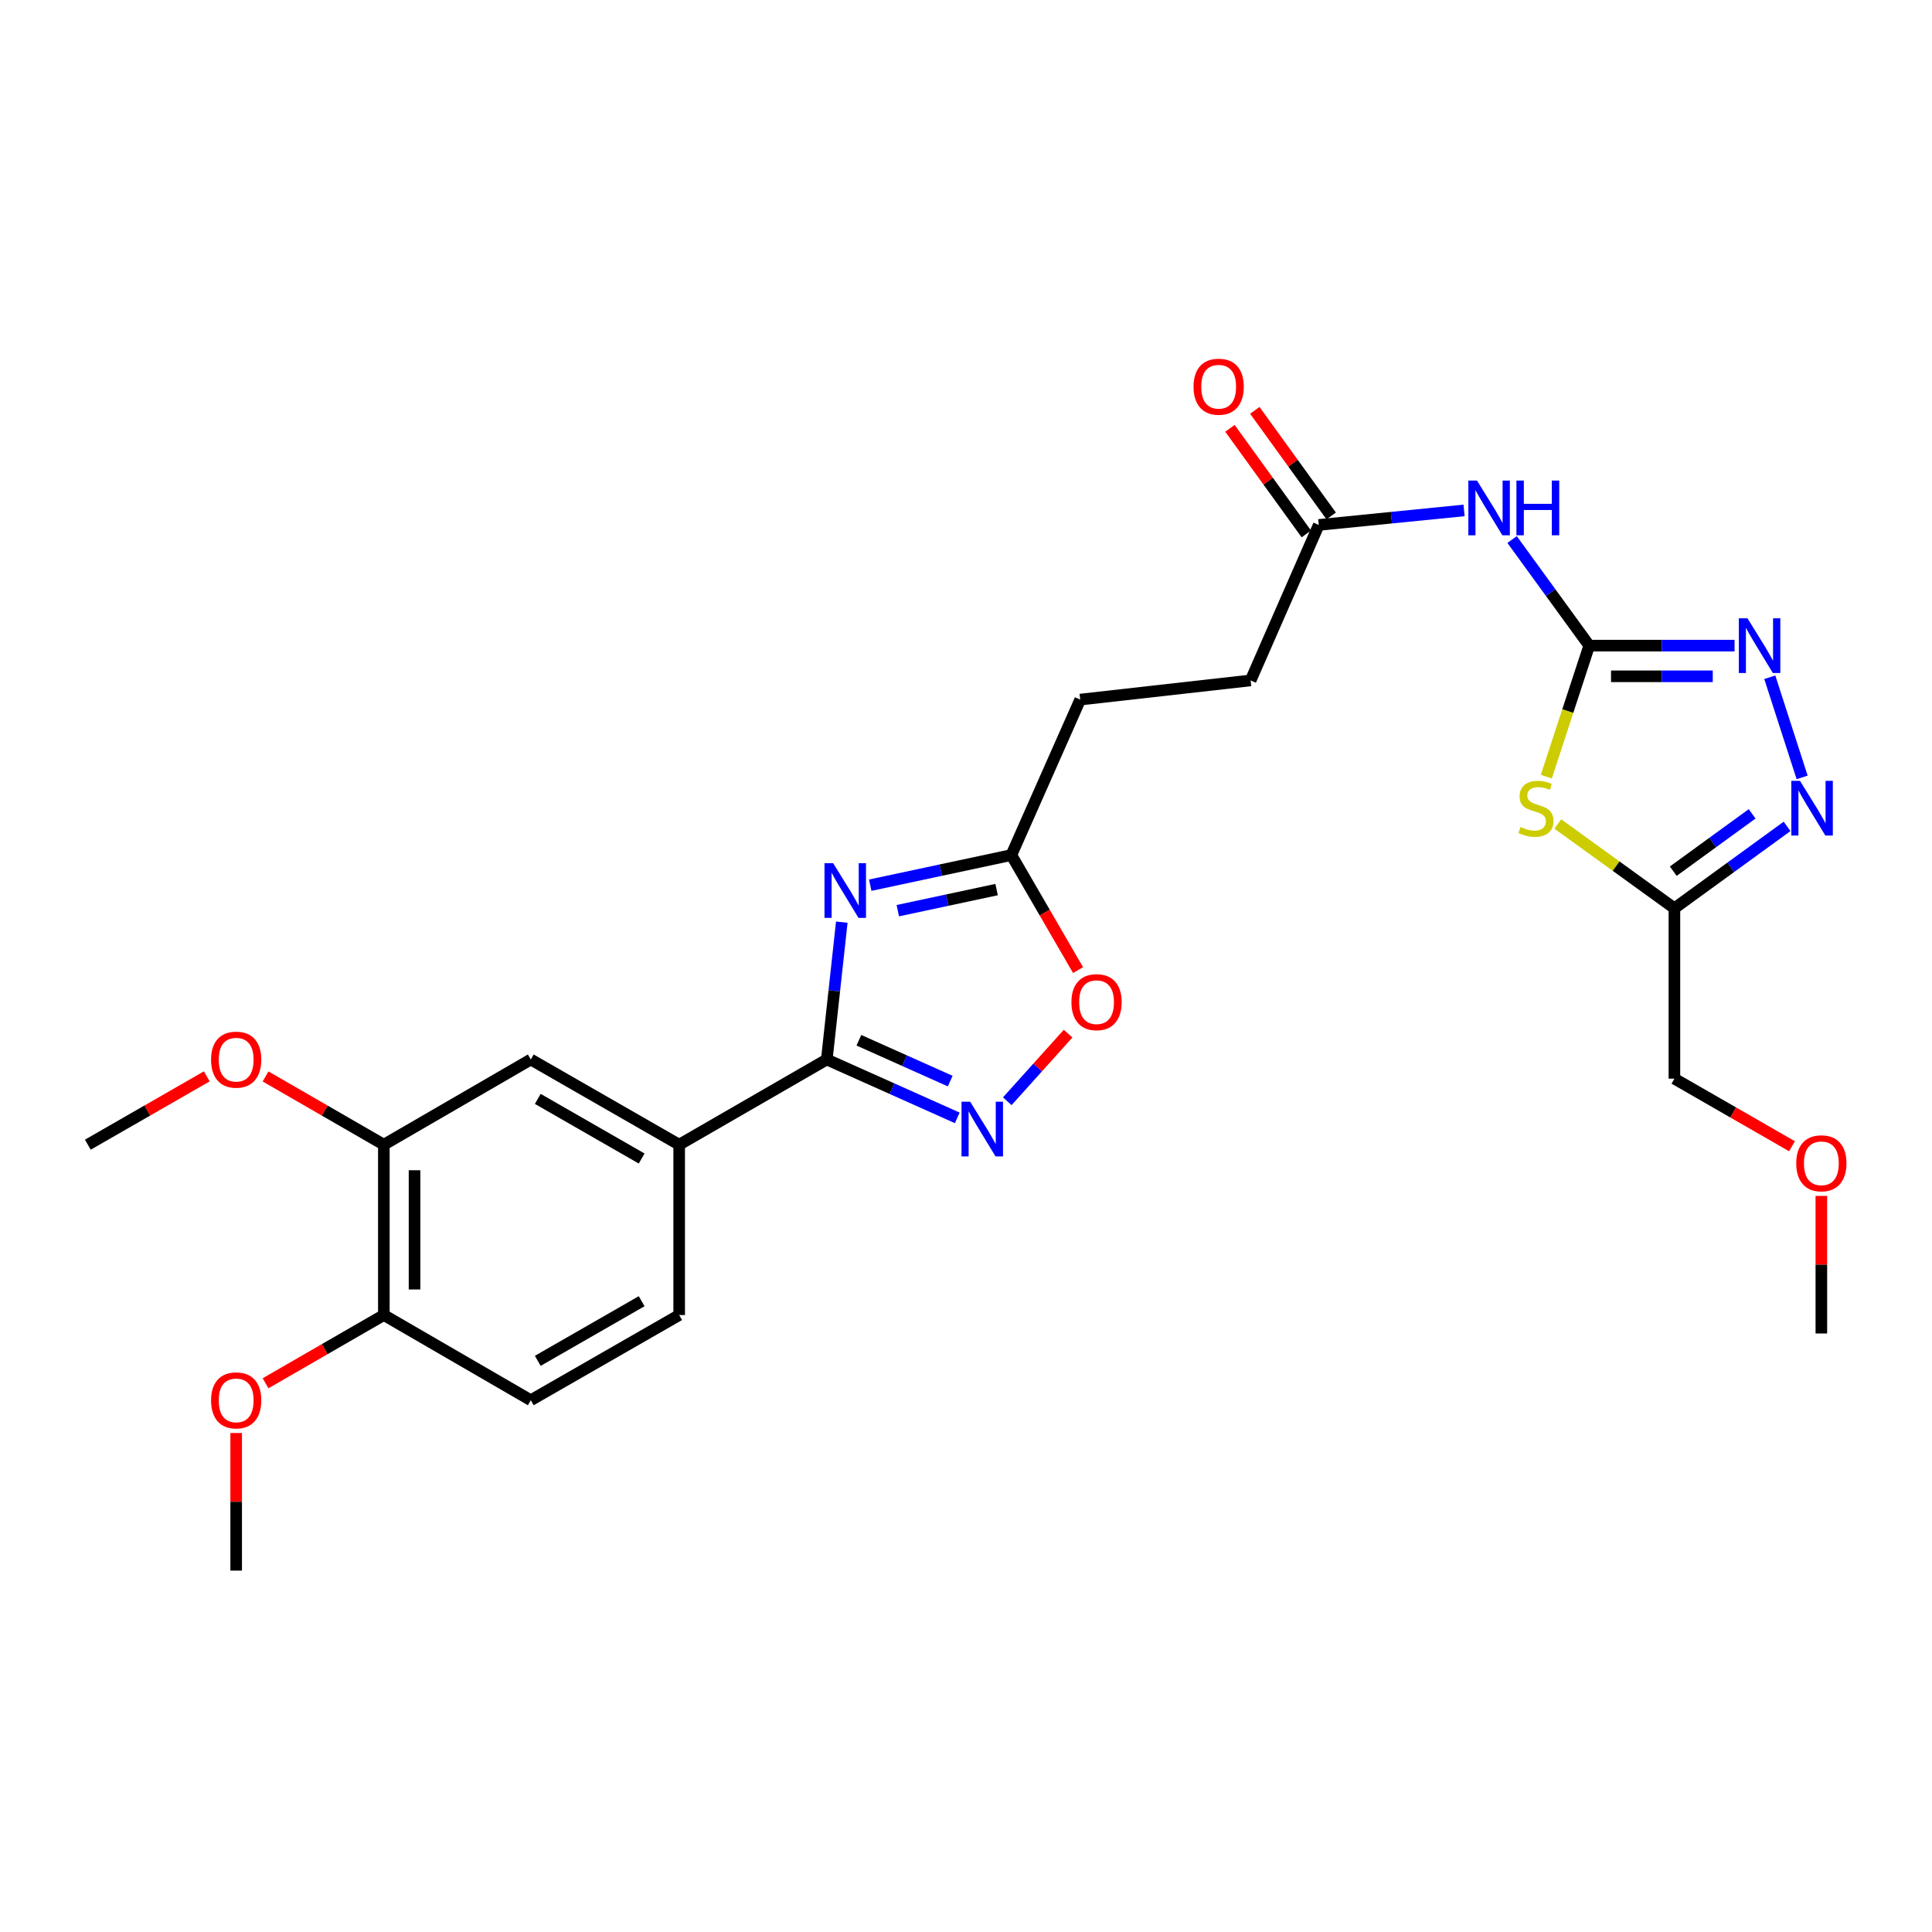 <?xml version='1.0' encoding='iso-8859-1'?>
<svg version='1.1' baseProfile='full'
              xmlns='http://www.w3.org/2000/svg'
                      xmlns:rdkit='http://www.rdkit.org/xml'
                      xmlns:xlink='http://www.w3.org/1999/xlink'
                  xml:space='preserve'
width='1000px' height='1000px' viewBox='0 0 1000 1000'>
<!-- END OF HEADER -->
<rect style='opacity:1.0;fill:#FFFFFF;stroke:none' width='1000' height='1000' x='0' y='0'> </rect>
<path class='bond-1' d='M 435.71,477.301 L 431.826,512.848' style='fill:none;fill-rule:evenodd;stroke:#0000FF;stroke-width:6px;stroke-linecap:butt;stroke-linejoin:miter;stroke-opacity:1' />
<path class='bond-1' d='M 431.826,512.848 L 427.943,548.396' style='fill:none;fill-rule:evenodd;stroke:#000000;stroke-width:6px;stroke-linecap:butt;stroke-linejoin:miter;stroke-opacity:1' />
<path class='bond-8' d='M 450.435,458.177 L 486.957,450.375' style='fill:none;fill-rule:evenodd;stroke:#0000FF;stroke-width:6px;stroke-linecap:butt;stroke-linejoin:miter;stroke-opacity:1' />
<path class='bond-8' d='M 486.957,450.375 L 523.479,442.573' style='fill:none;fill-rule:evenodd;stroke:#000000;stroke-width:6px;stroke-linecap:butt;stroke-linejoin:miter;stroke-opacity:1' />
<path class='bond-8' d='M 464.709,471.366 L 490.275,465.905' style='fill:none;fill-rule:evenodd;stroke:#0000FF;stroke-width:6px;stroke-linecap:butt;stroke-linejoin:miter;stroke-opacity:1' />
<path class='bond-8' d='M 490.275,465.905 L 515.84,460.443' style='fill:none;fill-rule:evenodd;stroke:#000000;stroke-width:6px;stroke-linecap:butt;stroke-linejoin:miter;stroke-opacity:1' />
<path class='bond-0' d='M 822.579,334.174 L 802.617,306.718' style='fill:none;fill-rule:evenodd;stroke:#000000;stroke-width:6px;stroke-linecap:butt;stroke-linejoin:miter;stroke-opacity:1' />
<path class='bond-0' d='M 802.617,306.718 L 782.654,279.263' style='fill:none;fill-rule:evenodd;stroke:#0000FF;stroke-width:6px;stroke-linecap:butt;stroke-linejoin:miter;stroke-opacity:1' />
<path class='bond-2' d='M 822.579,334.174 L 811.474,368.081' style='fill:none;fill-rule:evenodd;stroke:#000000;stroke-width:6px;stroke-linecap:butt;stroke-linejoin:miter;stroke-opacity:1' />
<path class='bond-2' d='M 811.474,368.081 L 800.368,401.987' style='fill:none;fill-rule:evenodd;stroke:#CCCC00;stroke-width:6px;stroke-linecap:butt;stroke-linejoin:miter;stroke-opacity:1' />
<path class='bond-4' d='M 822.579,334.174 L 860.192,334.174' style='fill:none;fill-rule:evenodd;stroke:#000000;stroke-width:6px;stroke-linecap:butt;stroke-linejoin:miter;stroke-opacity:1' />
<path class='bond-4' d='M 860.192,334.174 L 897.804,334.174' style='fill:none;fill-rule:evenodd;stroke:#0000FF;stroke-width:6px;stroke-linecap:butt;stroke-linejoin:miter;stroke-opacity:1' />
<path class='bond-4' d='M 833.863,350.054 L 860.192,350.054' style='fill:none;fill-rule:evenodd;stroke:#000000;stroke-width:6px;stroke-linecap:butt;stroke-linejoin:miter;stroke-opacity:1' />
<path class='bond-4' d='M 860.192,350.054 L 886.521,350.054' style='fill:none;fill-rule:evenodd;stroke:#0000FF;stroke-width:6px;stroke-linecap:butt;stroke-linejoin:miter;stroke-opacity:1' />
<path class='bond-3' d='M 427.943,548.396 L 461.709,563.502' style='fill:none;fill-rule:evenodd;stroke:#000000;stroke-width:6px;stroke-linecap:butt;stroke-linejoin:miter;stroke-opacity:1' />
<path class='bond-3' d='M 461.709,563.502 L 495.475,578.609' style='fill:none;fill-rule:evenodd;stroke:#0000FF;stroke-width:6px;stroke-linecap:butt;stroke-linejoin:miter;stroke-opacity:1' />
<path class='bond-3' d='M 444.558,538.432 L 468.194,549.007' style='fill:none;fill-rule:evenodd;stroke:#000000;stroke-width:6px;stroke-linecap:butt;stroke-linejoin:miter;stroke-opacity:1' />
<path class='bond-3' d='M 468.194,549.007 L 491.83,559.581' style='fill:none;fill-rule:evenodd;stroke:#0000FF;stroke-width:6px;stroke-linecap:butt;stroke-linejoin:miter;stroke-opacity:1' />
<path class='bond-10' d='M 427.943,548.396 L 351.542,592.49' style='fill:none;fill-rule:evenodd;stroke:#000000;stroke-width:6px;stroke-linecap:butt;stroke-linejoin:miter;stroke-opacity:1' />
<path class='bond-6' d='M 806.309,426.484 L 836.491,448.304' style='fill:none;fill-rule:evenodd;stroke:#CCCC00;stroke-width:6px;stroke-linecap:butt;stroke-linejoin:miter;stroke-opacity:1' />
<path class='bond-6' d='M 836.491,448.304 L 866.673,470.125' style='fill:none;fill-rule:evenodd;stroke:#000000;stroke-width:6px;stroke-linecap:butt;stroke-linejoin:miter;stroke-opacity:1' />
<path class='bond-27' d='M 521.37,570.002 L 537.108,552.506' style='fill:none;fill-rule:evenodd;stroke:#0000FF;stroke-width:6px;stroke-linecap:butt;stroke-linejoin:miter;stroke-opacity:1' />
<path class='bond-27' d='M 537.108,552.506 L 552.845,535.011' style='fill:none;fill-rule:evenodd;stroke:#FF0000;stroke-width:6px;stroke-linecap:butt;stroke-linejoin:miter;stroke-opacity:1' />
<path class='bond-5' d='M 916.037,350.545 L 932.781,402.38' style='fill:none;fill-rule:evenodd;stroke:#0000FF;stroke-width:6px;stroke-linecap:butt;stroke-linejoin:miter;stroke-opacity:1' />
<path class='bond-29' d='M 924.987,427.73 L 895.83,448.928' style='fill:none;fill-rule:evenodd;stroke:#0000FF;stroke-width:6px;stroke-linecap:butt;stroke-linejoin:miter;stroke-opacity:1' />
<path class='bond-29' d='M 895.83,448.928 L 866.673,470.125' style='fill:none;fill-rule:evenodd;stroke:#000000;stroke-width:6px;stroke-linecap:butt;stroke-linejoin:miter;stroke-opacity:1' />
<path class='bond-29' d='M 906.902,421.245 L 886.492,436.083' style='fill:none;fill-rule:evenodd;stroke:#0000FF;stroke-width:6px;stroke-linecap:butt;stroke-linejoin:miter;stroke-opacity:1' />
<path class='bond-29' d='M 886.492,436.083 L 866.082,450.921' style='fill:none;fill-rule:evenodd;stroke:#000000;stroke-width:6px;stroke-linecap:butt;stroke-linejoin:miter;stroke-opacity:1' />
<path class='bond-21' d='M 866.673,470.125 L 866.673,558.312' style='fill:none;fill-rule:evenodd;stroke:#000000;stroke-width:6px;stroke-linecap:butt;stroke-linejoin:miter;stroke-opacity:1' />
<path class='bond-7' d='M 757.802,264.193 L 720.195,267.949' style='fill:none;fill-rule:evenodd;stroke:#0000FF;stroke-width:6px;stroke-linecap:butt;stroke-linejoin:miter;stroke-opacity:1' />
<path class='bond-7' d='M 720.195,267.949 L 682.588,271.704' style='fill:none;fill-rule:evenodd;stroke:#000000;stroke-width:6px;stroke-linecap:butt;stroke-linejoin:miter;stroke-opacity:1' />
<path class='bond-9' d='M 523.479,442.573 L 540.738,472.347' style='fill:none;fill-rule:evenodd;stroke:#000000;stroke-width:6px;stroke-linecap:butt;stroke-linejoin:miter;stroke-opacity:1' />
<path class='bond-9' d='M 540.738,472.347 L 557.997,502.121' style='fill:none;fill-rule:evenodd;stroke:#FF0000;stroke-width:6px;stroke-linecap:butt;stroke-linejoin:miter;stroke-opacity:1' />
<path class='bond-18' d='M 523.479,442.573 L 559.112,362.106' style='fill:none;fill-rule:evenodd;stroke:#000000;stroke-width:6px;stroke-linecap:butt;stroke-linejoin:miter;stroke-opacity:1' />
<path class='bond-12' d='M 351.542,592.49 L 274.736,548.396' style='fill:none;fill-rule:evenodd;stroke:#000000;stroke-width:6px;stroke-linecap:butt;stroke-linejoin:miter;stroke-opacity:1' />
<path class='bond-12' d='M 332.115,599.647 L 278.35,568.782' style='fill:none;fill-rule:evenodd;stroke:#000000;stroke-width:6px;stroke-linecap:butt;stroke-linejoin:miter;stroke-opacity:1' />
<path class='bond-15' d='M 351.542,592.49 L 351.542,680.659' style='fill:none;fill-rule:evenodd;stroke:#000000;stroke-width:6px;stroke-linecap:butt;stroke-linejoin:miter;stroke-opacity:1' />
<path class='bond-11' d='M 682.588,271.704 L 647.317,352.181' style='fill:none;fill-rule:evenodd;stroke:#000000;stroke-width:6px;stroke-linecap:butt;stroke-linejoin:miter;stroke-opacity:1' />
<path class='bond-16' d='M 689.021,267.05 L 669.252,239.722' style='fill:none;fill-rule:evenodd;stroke:#000000;stroke-width:6px;stroke-linecap:butt;stroke-linejoin:miter;stroke-opacity:1' />
<path class='bond-16' d='M 669.252,239.722 L 649.484,212.393' style='fill:none;fill-rule:evenodd;stroke:#FF0000;stroke-width:6px;stroke-linecap:butt;stroke-linejoin:miter;stroke-opacity:1' />
<path class='bond-16' d='M 676.155,276.358 L 656.386,249.029' style='fill:none;fill-rule:evenodd;stroke:#000000;stroke-width:6px;stroke-linecap:butt;stroke-linejoin:miter;stroke-opacity:1' />
<path class='bond-16' d='M 656.386,249.029 L 636.617,221.7' style='fill:none;fill-rule:evenodd;stroke:#FF0000;stroke-width:6px;stroke-linecap:butt;stroke-linejoin:miter;stroke-opacity:1' />
<path class='bond-13' d='M 274.736,548.396 L 198.679,592.49' style='fill:none;fill-rule:evenodd;stroke:#000000;stroke-width:6px;stroke-linecap:butt;stroke-linejoin:miter;stroke-opacity:1' />
<path class='bond-20' d='M 198.679,592.49 L 168.064,574.829' style='fill:none;fill-rule:evenodd;stroke:#000000;stroke-width:6px;stroke-linecap:butt;stroke-linejoin:miter;stroke-opacity:1' />
<path class='bond-20' d='M 168.064,574.829 L 137.449,557.168' style='fill:none;fill-rule:evenodd;stroke:#FF0000;stroke-width:6px;stroke-linecap:butt;stroke-linejoin:miter;stroke-opacity:1' />
<path class='bond-28' d='M 198.679,592.49 L 198.679,680.659' style='fill:none;fill-rule:evenodd;stroke:#000000;stroke-width:6px;stroke-linecap:butt;stroke-linejoin:miter;stroke-opacity:1' />
<path class='bond-28' d='M 214.559,605.715 L 214.559,667.434' style='fill:none;fill-rule:evenodd;stroke:#000000;stroke-width:6px;stroke-linecap:butt;stroke-linejoin:miter;stroke-opacity:1' />
<path class='bond-14' d='M 198.679,680.659 L 274.736,724.753' style='fill:none;fill-rule:evenodd;stroke:#000000;stroke-width:6px;stroke-linecap:butt;stroke-linejoin:miter;stroke-opacity:1' />
<path class='bond-22' d='M 198.679,680.659 L 168.064,698.32' style='fill:none;fill-rule:evenodd;stroke:#000000;stroke-width:6px;stroke-linecap:butt;stroke-linejoin:miter;stroke-opacity:1' />
<path class='bond-22' d='M 168.064,698.32 L 137.449,715.981' style='fill:none;fill-rule:evenodd;stroke:#FF0000;stroke-width:6px;stroke-linecap:butt;stroke-linejoin:miter;stroke-opacity:1' />
<path class='bond-17' d='M 351.542,680.659 L 274.736,724.753' style='fill:none;fill-rule:evenodd;stroke:#000000;stroke-width:6px;stroke-linecap:butt;stroke-linejoin:miter;stroke-opacity:1' />
<path class='bond-17' d='M 332.115,673.501 L 278.35,704.367' style='fill:none;fill-rule:evenodd;stroke:#000000;stroke-width:6px;stroke-linecap:butt;stroke-linejoin:miter;stroke-opacity:1' />
<path class='bond-19' d='M 559.112,362.106 L 647.317,352.181' style='fill:none;fill-rule:evenodd;stroke:#000000;stroke-width:6px;stroke-linecap:butt;stroke-linejoin:miter;stroke-opacity:1' />
<path class='bond-24' d='M 107.03,557.132 L 76.242,574.811' style='fill:none;fill-rule:evenodd;stroke:#FF0000;stroke-width:6px;stroke-linecap:butt;stroke-linejoin:miter;stroke-opacity:1' />
<path class='bond-24' d='M 76.242,574.811 L 45.455,592.49' style='fill:none;fill-rule:evenodd;stroke:#000000;stroke-width:6px;stroke-linecap:butt;stroke-linejoin:miter;stroke-opacity:1' />
<path class='bond-23' d='M 866.673,558.312 L 897.104,575.807' style='fill:none;fill-rule:evenodd;stroke:#000000;stroke-width:6px;stroke-linecap:butt;stroke-linejoin:miter;stroke-opacity:1' />
<path class='bond-23' d='M 897.104,575.807 L 927.536,593.301' style='fill:none;fill-rule:evenodd;stroke:#FF0000;stroke-width:6px;stroke-linecap:butt;stroke-linejoin:miter;stroke-opacity:1' />
<path class='bond-25' d='M 122.243,741.717 L 122.243,777.328' style='fill:none;fill-rule:evenodd;stroke:#FF0000;stroke-width:6px;stroke-linecap:butt;stroke-linejoin:miter;stroke-opacity:1' />
<path class='bond-25' d='M 122.243,777.328 L 122.243,812.94' style='fill:none;fill-rule:evenodd;stroke:#000000;stroke-width:6px;stroke-linecap:butt;stroke-linejoin:miter;stroke-opacity:1' />
<path class='bond-26' d='M 942.729,619 L 942.729,654.607' style='fill:none;fill-rule:evenodd;stroke:#FF0000;stroke-width:6px;stroke-linecap:butt;stroke-linejoin:miter;stroke-opacity:1' />
<path class='bond-26' d='M 942.729,654.607 L 942.729,690.213' style='fill:none;fill-rule:evenodd;stroke:#000000;stroke-width:6px;stroke-linecap:butt;stroke-linejoin:miter;stroke-opacity:1' />
<path  class='atom-0' d='M 431.237 446.781
L 440.517 461.781
Q 441.437 463.261, 442.917 465.941
Q 444.397 468.621, 444.477 468.781
L 444.477 446.781
L 448.237 446.781
L 448.237 475.101
L 444.357 475.101
L 434.397 458.701
Q 433.237 456.781, 431.997 454.581
Q 430.797 452.381, 430.437 451.701
L 430.437 475.101
L 426.757 475.101
L 426.757 446.781
L 431.237 446.781
' fill='#0000FF'/>
<path  class='atom-3' d='M 787.018 428.041
Q 787.338 428.161, 788.658 428.721
Q 789.978 429.281, 791.418 429.641
Q 792.898 429.961, 794.338 429.961
Q 797.018 429.961, 798.578 428.681
Q 800.138 427.361, 800.138 425.081
Q 800.138 423.521, 799.338 422.561
Q 798.578 421.601, 797.378 421.081
Q 796.178 420.561, 794.178 419.961
Q 791.658 419.201, 790.138 418.481
Q 788.658 417.761, 787.578 416.241
Q 786.538 414.721, 786.538 412.161
Q 786.538 408.601, 788.938 406.401
Q 791.378 404.201, 796.178 404.201
Q 799.458 404.201, 803.178 405.761
L 802.258 408.841
Q 798.858 407.441, 796.298 407.441
Q 793.538 407.441, 792.018 408.601
Q 790.498 409.721, 790.538 411.681
Q 790.538 413.201, 791.298 414.121
Q 792.098 415.041, 793.218 415.561
Q 794.378 416.081, 796.298 416.681
Q 798.858 417.481, 800.378 418.281
Q 801.898 419.081, 802.978 420.721
Q 804.098 422.321, 804.098 425.081
Q 804.098 429.001, 801.458 431.121
Q 798.858 433.201, 794.498 433.201
Q 791.978 433.201, 790.058 432.641
Q 788.178 432.121, 785.938 431.201
L 787.018 428.041
' fill='#CCCC00'/>
<path  class='atom-4' d='M 502.159 570.24
L 511.439 585.24
Q 512.359 586.72, 513.839 589.4
Q 515.319 592.08, 515.399 592.24
L 515.399 570.24
L 519.159 570.24
L 519.159 598.56
L 515.279 598.56
L 505.319 582.16
Q 504.159 580.24, 502.919 578.04
Q 501.719 575.84, 501.359 575.16
L 501.359 598.56
L 497.679 598.56
L 497.679 570.24
L 502.159 570.24
' fill='#0000FF'/>
<path  class='atom-5' d='M 904.489 320.014
L 913.769 335.014
Q 914.689 336.494, 916.169 339.174
Q 917.649 341.854, 917.729 342.014
L 917.729 320.014
L 921.489 320.014
L 921.489 348.334
L 917.609 348.334
L 907.649 331.934
Q 906.489 330.014, 905.249 327.814
Q 904.049 325.614, 903.689 324.934
L 903.689 348.334
L 900.009 348.334
L 900.009 320.014
L 904.489 320.014
' fill='#0000FF'/>
<path  class='atom-6' d='M 931.67 404.161
L 940.95 419.161
Q 941.87 420.641, 943.35 423.321
Q 944.83 426.001, 944.91 426.161
L 944.91 404.161
L 948.67 404.161
L 948.67 432.481
L 944.79 432.481
L 934.83 416.081
Q 933.67 414.161, 932.43 411.961
Q 931.23 409.761, 930.87 409.081
L 930.87 432.481
L 927.19 432.481
L 927.19 404.161
L 931.67 404.161
' fill='#0000FF'/>
<path  class='atom-8' d='M 764.497 248.74
L 773.777 263.74
Q 774.697 265.22, 776.177 267.9
Q 777.657 270.58, 777.737 270.74
L 777.737 248.74
L 781.497 248.74
L 781.497 277.06
L 777.617 277.06
L 767.657 260.66
Q 766.497 258.74, 765.257 256.54
Q 764.057 254.34, 763.697 253.66
L 763.697 277.06
L 760.017 277.06
L 760.017 248.74
L 764.497 248.74
' fill='#0000FF'/>
<path  class='atom-8' d='M 784.897 248.74
L 788.737 248.74
L 788.737 260.78
L 803.217 260.78
L 803.217 248.74
L 807.057 248.74
L 807.057 277.06
L 803.217 277.06
L 803.217 263.98
L 788.737 263.98
L 788.737 277.06
L 784.897 277.06
L 784.897 248.74
' fill='#0000FF'/>
<path  class='atom-10' d='M 554.572 518.719
Q 554.572 511.919, 557.932 508.119
Q 561.292 504.319, 567.572 504.319
Q 573.852 504.319, 577.212 508.119
Q 580.572 511.919, 580.572 518.719
Q 580.572 525.599, 577.172 529.519
Q 573.772 533.399, 567.572 533.399
Q 561.332 533.399, 557.932 529.519
Q 554.572 525.639, 554.572 518.719
M 567.572 530.199
Q 571.892 530.199, 574.212 527.319
Q 576.572 524.399, 576.572 518.719
Q 576.572 513.159, 574.212 510.359
Q 571.892 507.519, 567.572 507.519
Q 563.252 507.519, 560.892 510.319
Q 558.572 513.119, 558.572 518.719
Q 558.572 524.439, 560.892 527.319
Q 563.252 530.199, 567.572 530.199
' fill='#FF0000'/>
<path  class='atom-17' d='M 617.775 200.156
Q 617.775 193.356, 621.135 189.556
Q 624.495 185.756, 630.775 185.756
Q 637.055 185.756, 640.415 189.556
Q 643.775 193.356, 643.775 200.156
Q 643.775 207.036, 640.375 210.956
Q 636.975 214.836, 630.775 214.836
Q 624.535 214.836, 621.135 210.956
Q 617.775 207.076, 617.775 200.156
M 630.775 211.636
Q 635.095 211.636, 637.415 208.756
Q 639.775 205.836, 639.775 200.156
Q 639.775 194.596, 637.415 191.796
Q 635.095 188.956, 630.775 188.956
Q 626.455 188.956, 624.095 191.756
Q 621.775 194.556, 621.775 200.156
Q 621.775 205.876, 624.095 208.756
Q 626.455 211.636, 630.775 211.636
' fill='#FF0000'/>
<path  class='atom-21' d='M 109.243 548.476
Q 109.243 541.676, 112.603 537.876
Q 115.963 534.076, 122.243 534.076
Q 128.523 534.076, 131.883 537.876
Q 135.243 541.676, 135.243 548.476
Q 135.243 555.356, 131.843 559.276
Q 128.443 563.156, 122.243 563.156
Q 116.003 563.156, 112.603 559.276
Q 109.243 555.396, 109.243 548.476
M 122.243 559.956
Q 126.563 559.956, 128.883 557.076
Q 131.243 554.156, 131.243 548.476
Q 131.243 542.916, 128.883 540.116
Q 126.563 537.276, 122.243 537.276
Q 117.923 537.276, 115.563 540.076
Q 113.243 542.876, 113.243 548.476
Q 113.243 554.196, 115.563 557.076
Q 117.923 559.956, 122.243 559.956
' fill='#FF0000'/>
<path  class='atom-23' d='M 109.243 724.833
Q 109.243 718.033, 112.603 714.233
Q 115.963 710.433, 122.243 710.433
Q 128.523 710.433, 131.883 714.233
Q 135.243 718.033, 135.243 724.833
Q 135.243 731.713, 131.843 735.633
Q 128.443 739.513, 122.243 739.513
Q 116.003 739.513, 112.603 735.633
Q 109.243 731.753, 109.243 724.833
M 122.243 736.313
Q 126.563 736.313, 128.883 733.433
Q 131.243 730.513, 131.243 724.833
Q 131.243 719.273, 128.883 716.473
Q 126.563 713.633, 122.243 713.633
Q 117.923 713.633, 115.563 716.433
Q 113.243 719.233, 113.243 724.833
Q 113.243 730.553, 115.563 733.433
Q 117.923 736.313, 122.243 736.313
' fill='#FF0000'/>
<path  class='atom-24' d='M 929.729 602.115
Q 929.729 595.315, 933.089 591.515
Q 936.449 587.715, 942.729 587.715
Q 949.009 587.715, 952.369 591.515
Q 955.729 595.315, 955.729 602.115
Q 955.729 608.995, 952.329 612.915
Q 948.929 616.795, 942.729 616.795
Q 936.489 616.795, 933.089 612.915
Q 929.729 609.035, 929.729 602.115
M 942.729 613.595
Q 947.049 613.595, 949.369 610.715
Q 951.729 607.795, 951.729 602.115
Q 951.729 596.555, 949.369 593.755
Q 947.049 590.915, 942.729 590.915
Q 938.409 590.915, 936.049 593.715
Q 933.729 596.515, 933.729 602.115
Q 933.729 607.835, 936.049 610.715
Q 938.409 613.595, 942.729 613.595
' fill='#FF0000'/>
</svg>

